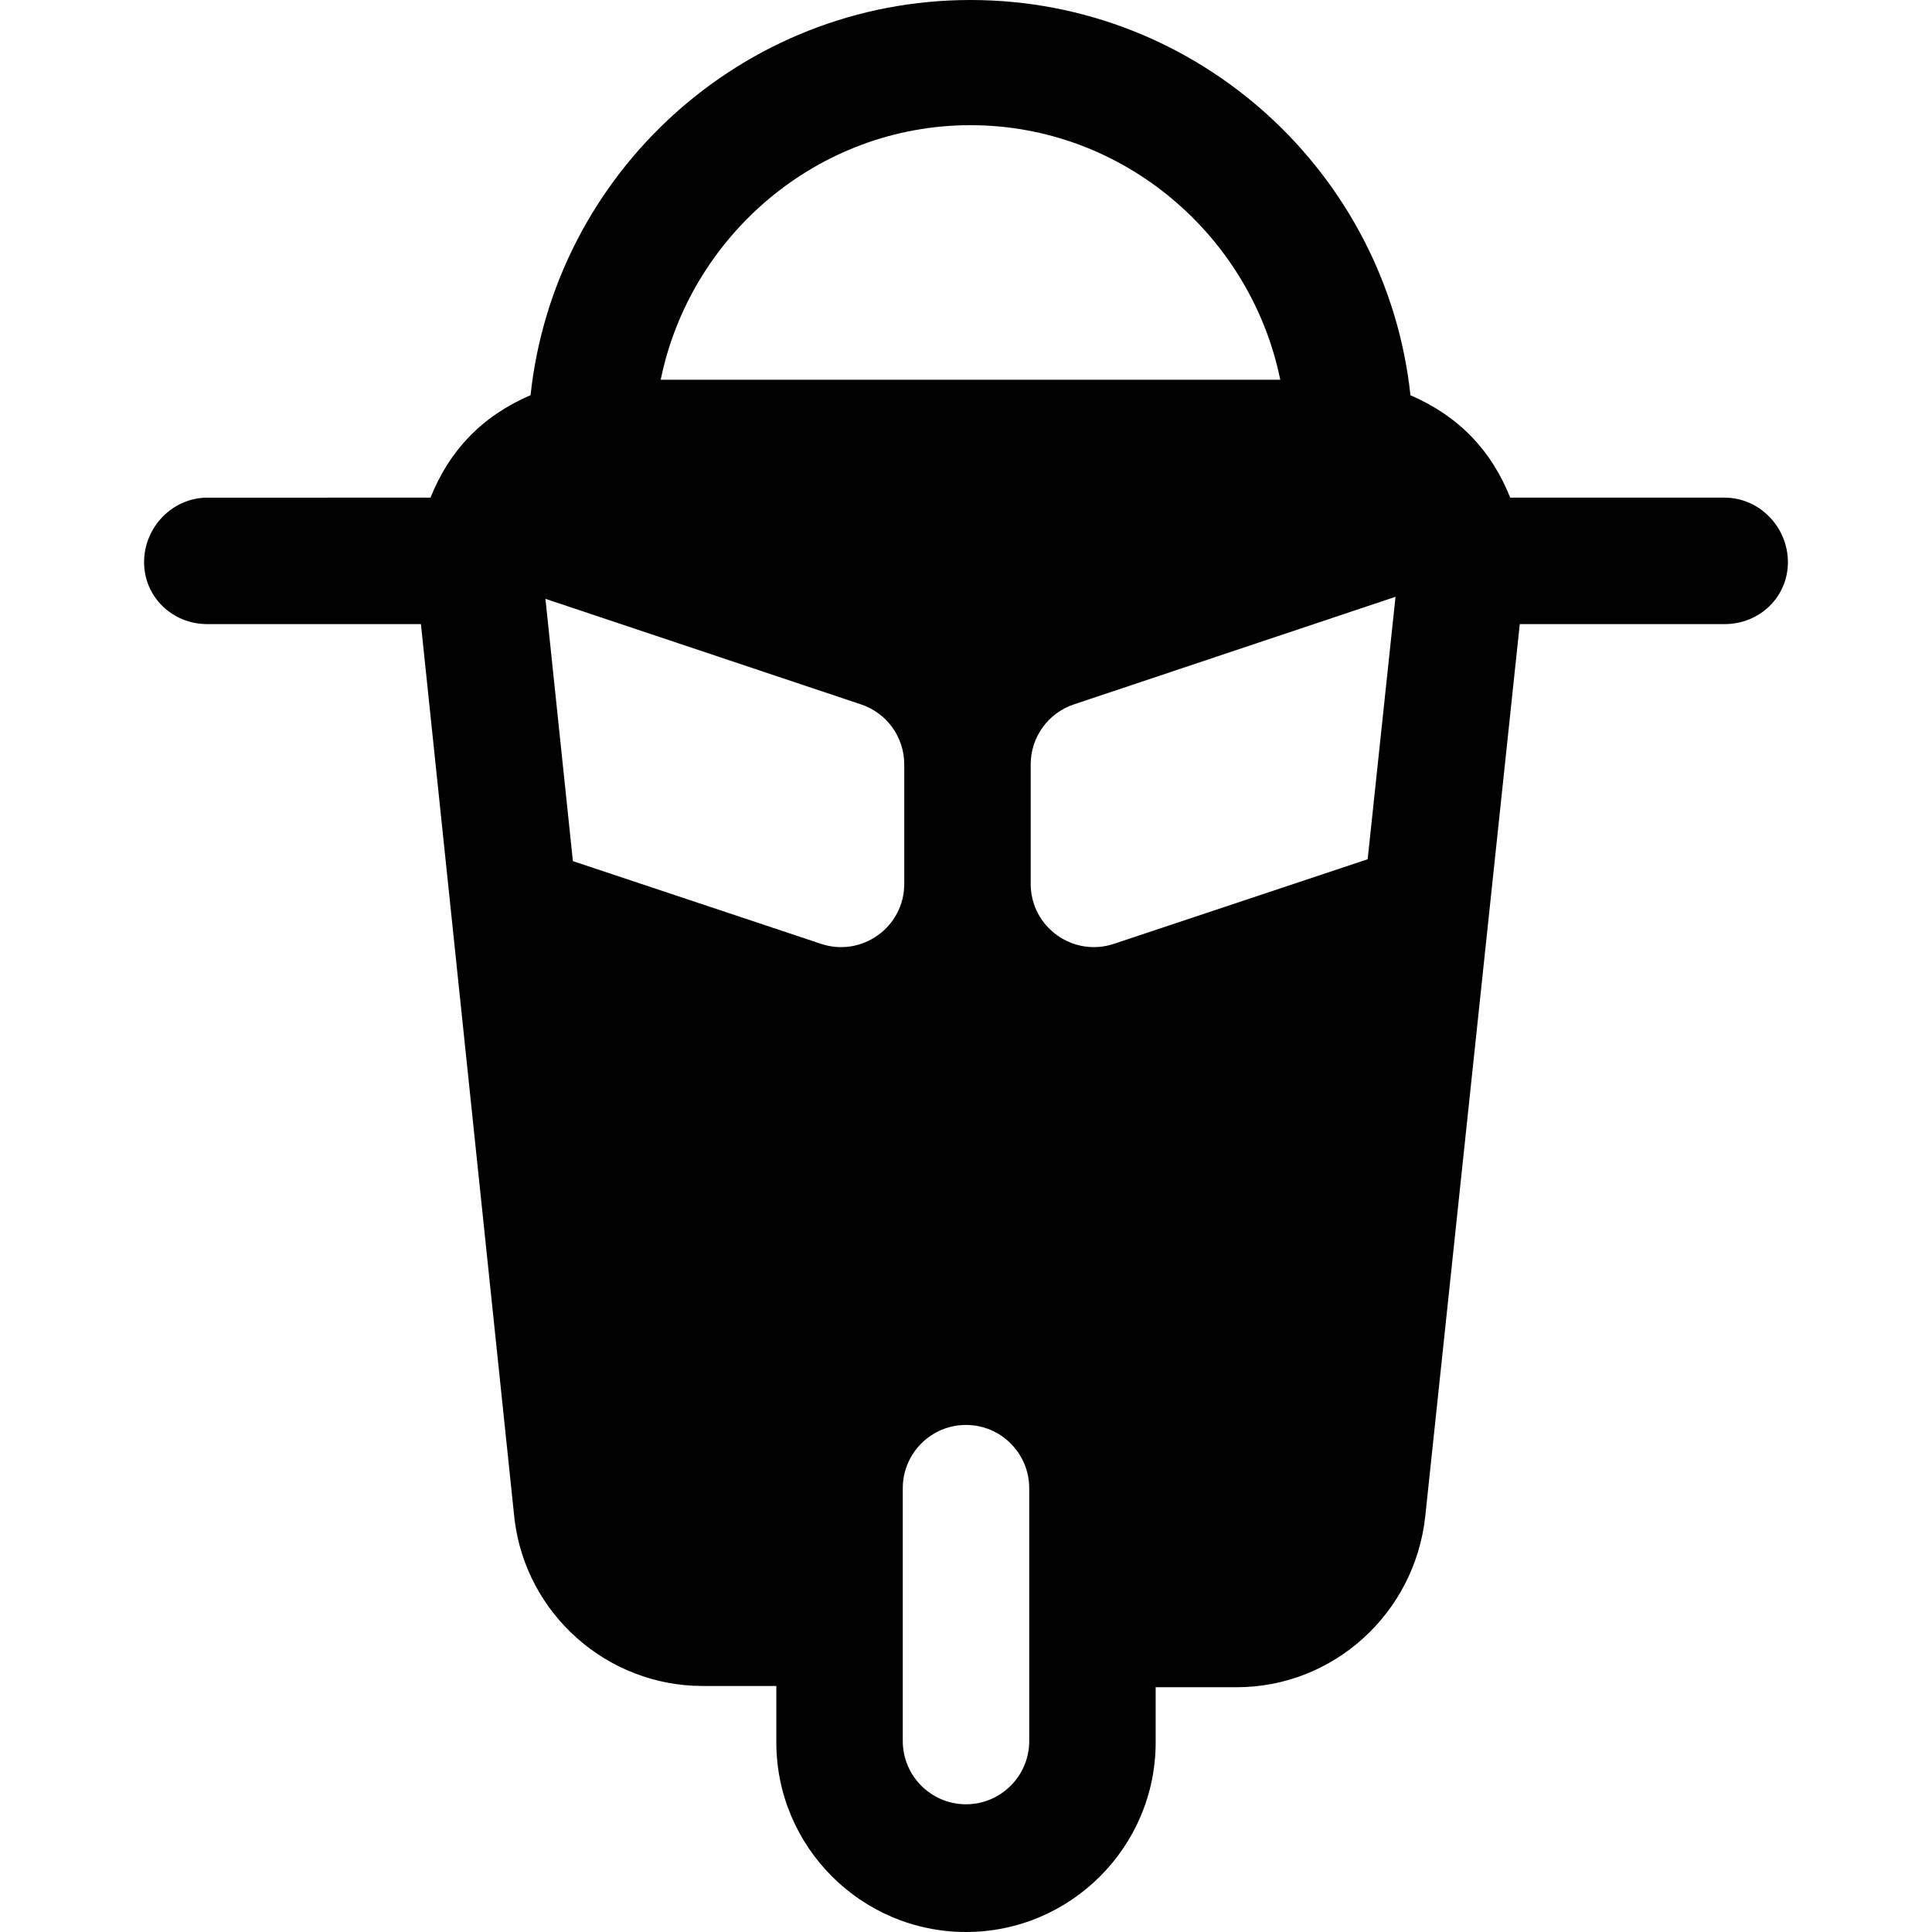 <?xml version="1.0" encoding="iso-8859-1"?>
<!-- Generator: Adobe Illustrator 19.0.0, SVG Export Plug-In . SVG Version: 6.00 Build 0)  -->
<svg version="1.1" id="Layer_1" xmlns="http://www.w3.org/2000/svg" xmlns:xlink="http://www.w3.org/1999/xlink" x="0px" y="0px"
	 viewBox="0 0 512.001 512.001" style="enable-background:new 0 0 512.001 512.001;" xml:space="preserve">
<g>
	<g>
		<path d="M457.062,131.884h-56.834c-4.934-12.343-13.392-21.481-26.446-27.145C367.496,45.946,317.624,0,257.19,0
			c-60.427,0-110.294,45.936-116.587,104.719c-13.078,5.655-21.568,14.809-26.515,27.166H54.94c-9.25,0-16.755,7.84-16.755,17.09
			c0,9.25,7.505,16.42,16.755,16.42h56.61l24.82,237.371c3.131,25.11,24.576,44.037,49.872,44.037h19.493v14.933
			c0,27.717,22.548,50.265,50.265,50.265s50.265-22.548,50.265-50.265v-14.599h21.457c25.656,0,47.134-19.555,49.97-45.135
			l25.064-236.607h54.304c9.25,0,16.755-7.17,16.755-16.42C473.816,139.725,466.312,131.884,457.062,131.884z M257.19,33.175
			c40.459,0,74.307,29.278,82.095,67.467H175.094C182.883,62.453,216.731,33.175,257.19,33.175z M217.584,250.13l-65.761-21.922
			l-7.277-69.518l83.652,27.987c6.834,2.285,11.44,8.684,11.44,15.889v31.67C239.638,245.672,228.435,253.746,217.584,250.13z
			 M272.756,461.4c0,9.239-7.516,16.755-16.755,16.755c-9.239,0-16.755-7.516-16.755-16.755v-67.02
			c0-9.239,7.516-16.755,16.755-16.755c9.239,0,16.755,7.516,16.755,16.755V461.4z M362.448,227.711l-67.247,22.418
			c-10.849,3.617-22.054-4.458-22.054-15.894v-31.672c0-7.206,4.607-13.604,11.44-15.889l85.24-28.517L362.448,227.711z"/>
	</g>
</g>
<g>
</g>
<g>
</g>
<g>
</g>
<g>
</g>
<g>
</g>
<g>
</g>
<g>
</g>
<g>
</g>
<g>
</g>
<g>
</g>
<g>
</g>
<g>
</g>
<g>
</g>
<g>
</g>
<g>
</g>
</svg>
